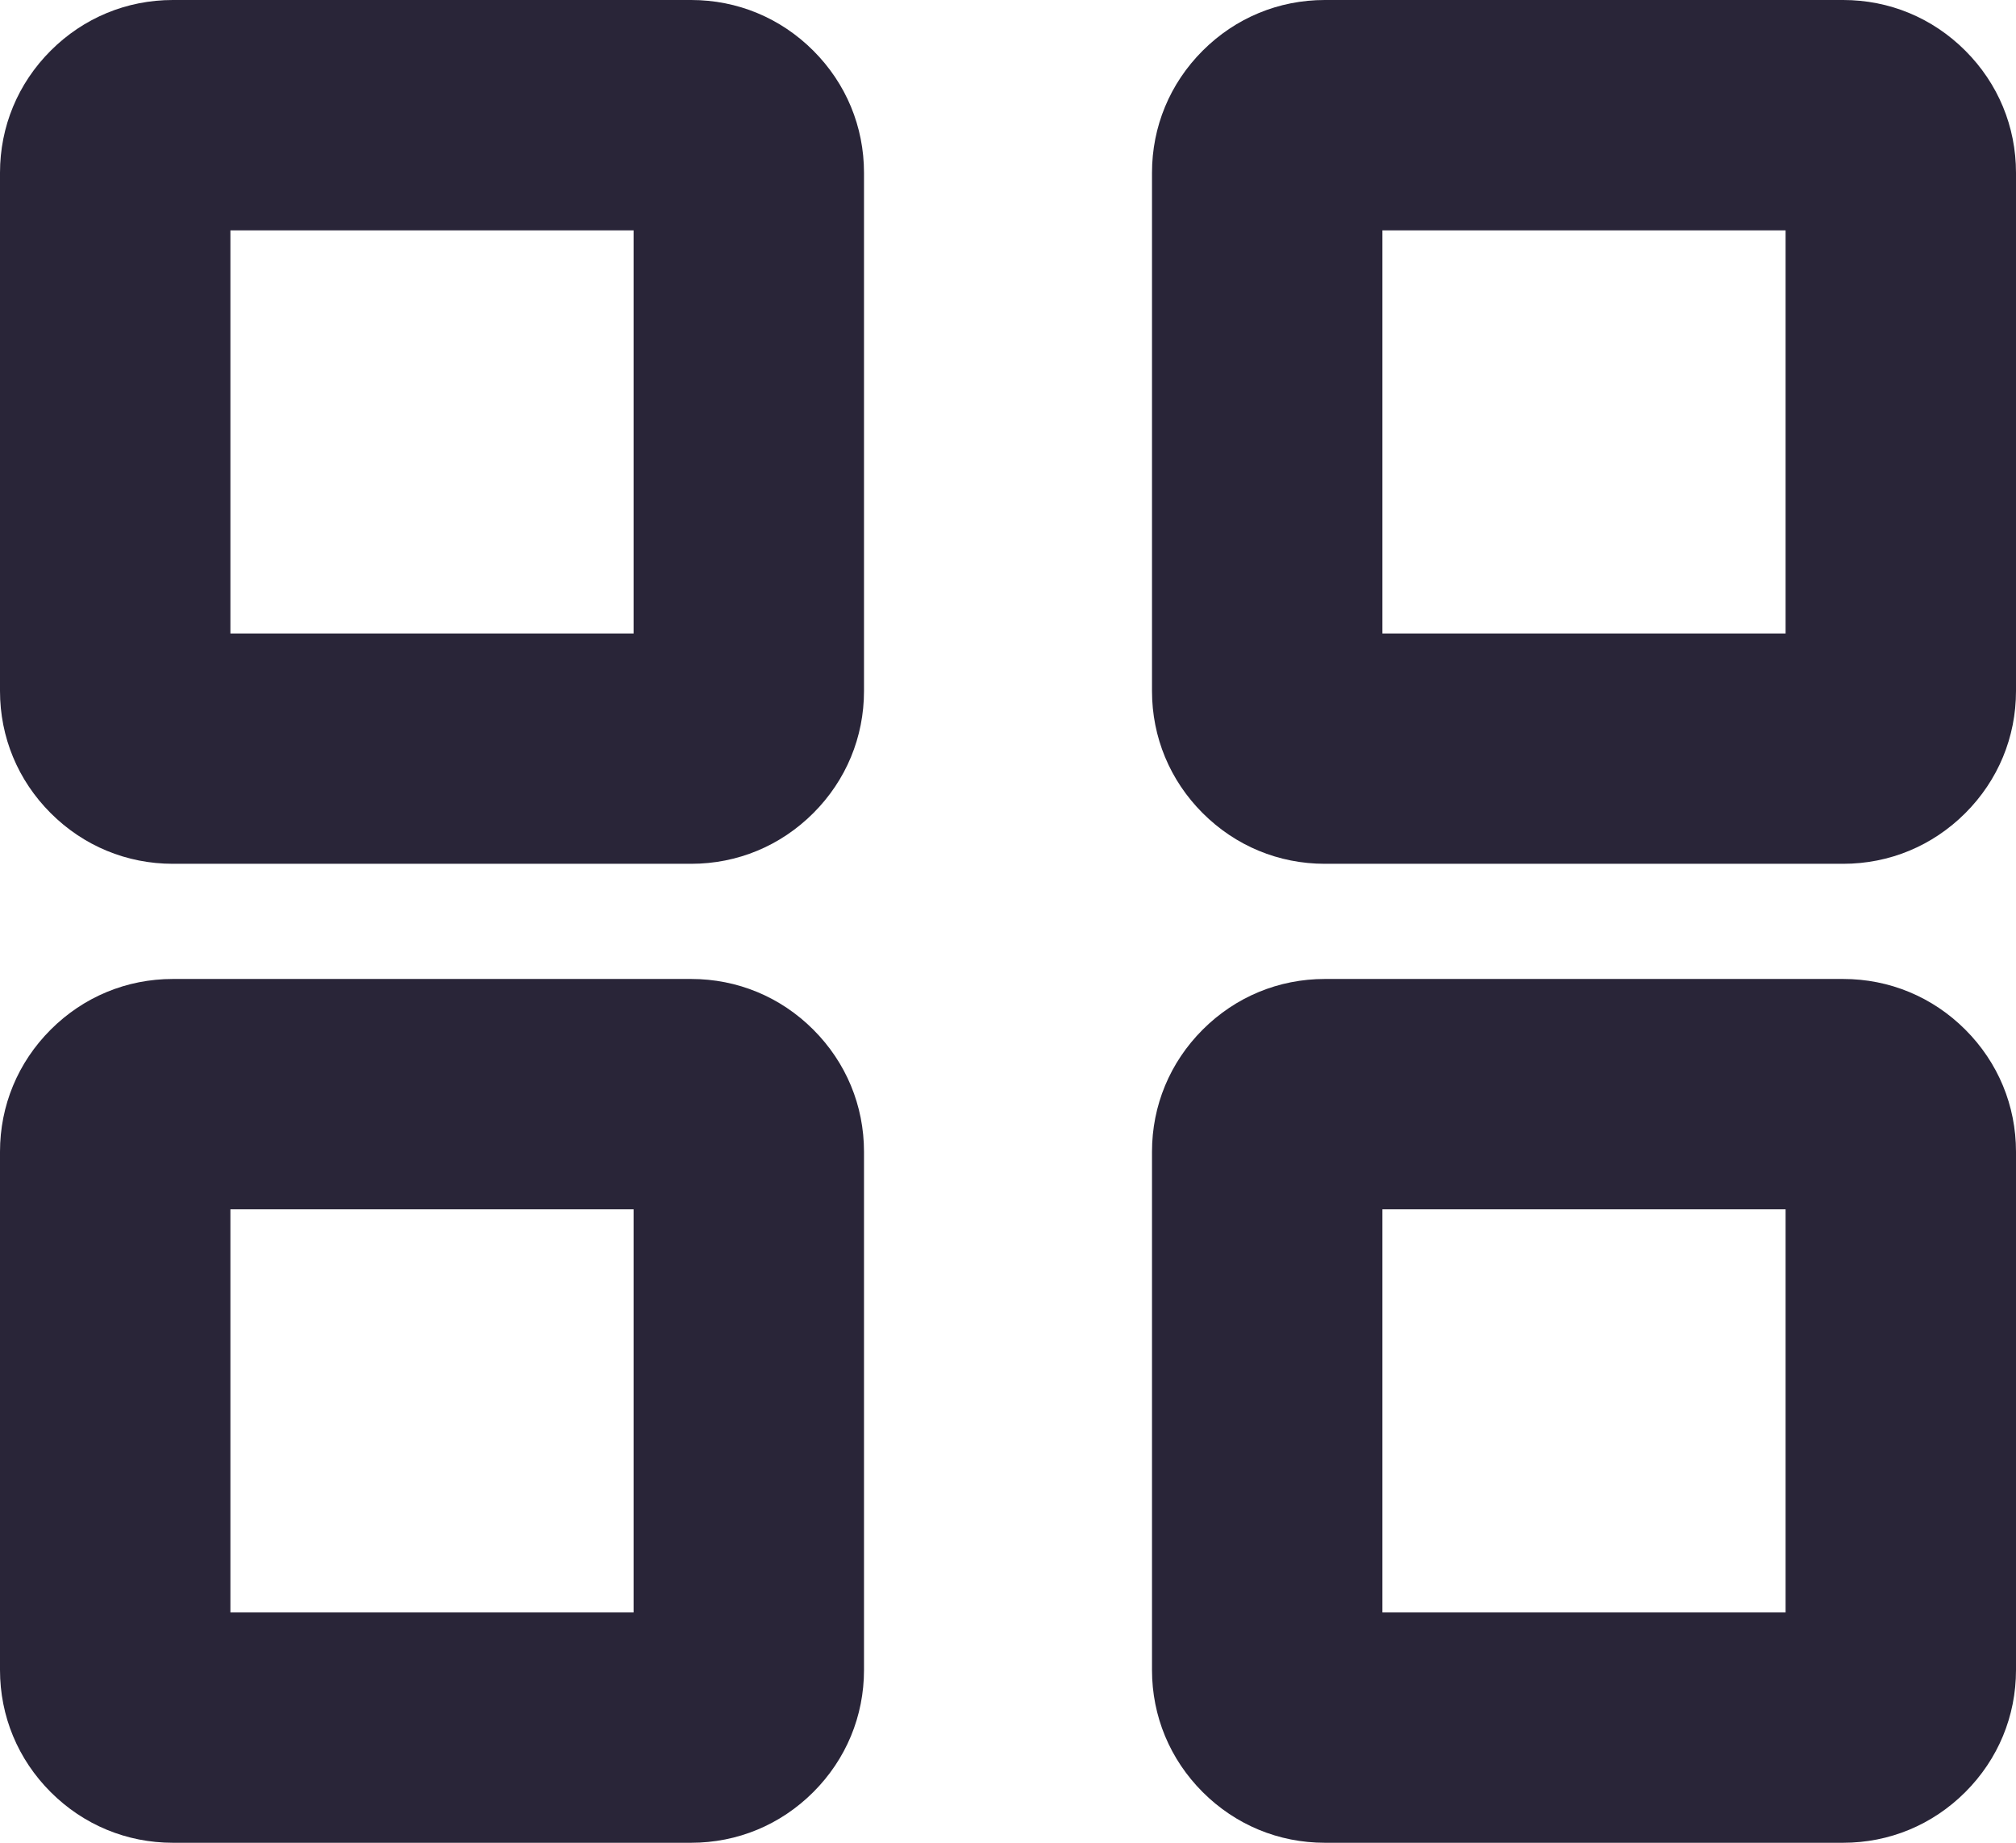 <?xml version="1.0" encoding="utf-8"?>
<!-- Generator: Adobe Illustrator 27.2.0, SVG Export Plug-In . SVG Version: 6.00 Build 0)  -->
<svg version="1.1" id="Layer_1" xmlns="http://www.w3.org/2000/svg" xmlns:xlink="http://www.w3.org/1999/xlink" x="0px" y="0px"
	 viewBox="0 0 35 32" style="enable-background:new 0 0 35 32;" xml:space="preserve">
<style type="text/css">
	.st0{fill:#292538;}
</style>
<g>
	<path class="st0" d="M12,15H3c-0.8,0-1.55-0.31-2.12-0.88C0.31,13.55,0,12.8,0,12V3c0-0.8,0.31-1.55,0.88-2.12C1.45,0.31,2.2,0,3,0
		h9c0.8,0,1.55,0.31,2.12,0.88C14.69,1.45,15,2.2,15,3v9c0,0.8-0.31,1.55-0.88,2.12C13.55,14.69,12.8,15,12,15z M4,11h7V4H4V11z"/>
</g>
<g>
	<path class="st0" d="M12,32H3c-0.8,0-1.55-0.31-2.12-0.88C0.31,30.55,0,29.8,0,29v-9c0-0.8,0.31-1.55,0.88-2.12
		C1.45,17.31,2.2,17,3,17h9c0.8,0,1.55,0.31,2.12,0.88C14.69,18.45,15,19.2,15,20v9c0,0.8-0.31,1.55-0.88,2.12
		C13.55,31.69,12.8,32,12,32z M4,28h7v-7H4V28z"/>
</g>
<g>
	<path class="st0" d="M32,15h-9c-0.8,0-1.55-0.31-2.12-0.88C20.31,13.55,20,12.8,20,12V3c0-0.8,0.31-1.55,0.88-2.12
		C21.45,0.31,22.2,0,23,0h9c0.8,0,1.55,0.31,2.12,0.88C34.69,1.45,35,2.2,35,3v9c0,0.8-0.31,1.55-0.88,2.12
		C33.55,14.69,32.8,15,32,15z M24,11h7V4h-7V11z"/>
</g>
<g>
	<path class="st0" d="M32,32h-9c-0.8,0-1.55-0.31-2.12-0.88C20.31,30.55,20,29.8,20,29v-9c0-0.8,0.31-1.55,0.88-2.12
		C21.45,17.31,22.2,17,23,17h9c0.8,0,1.55,0.31,2.12,0.88C34.69,18.45,35,19.2,35,20v9c0,0.8-0.31,1.55-0.88,2.12
		C33.55,31.69,32.8,32,32,32z M24,28h7v-7h-7V28z"/>
</g>
</svg>
